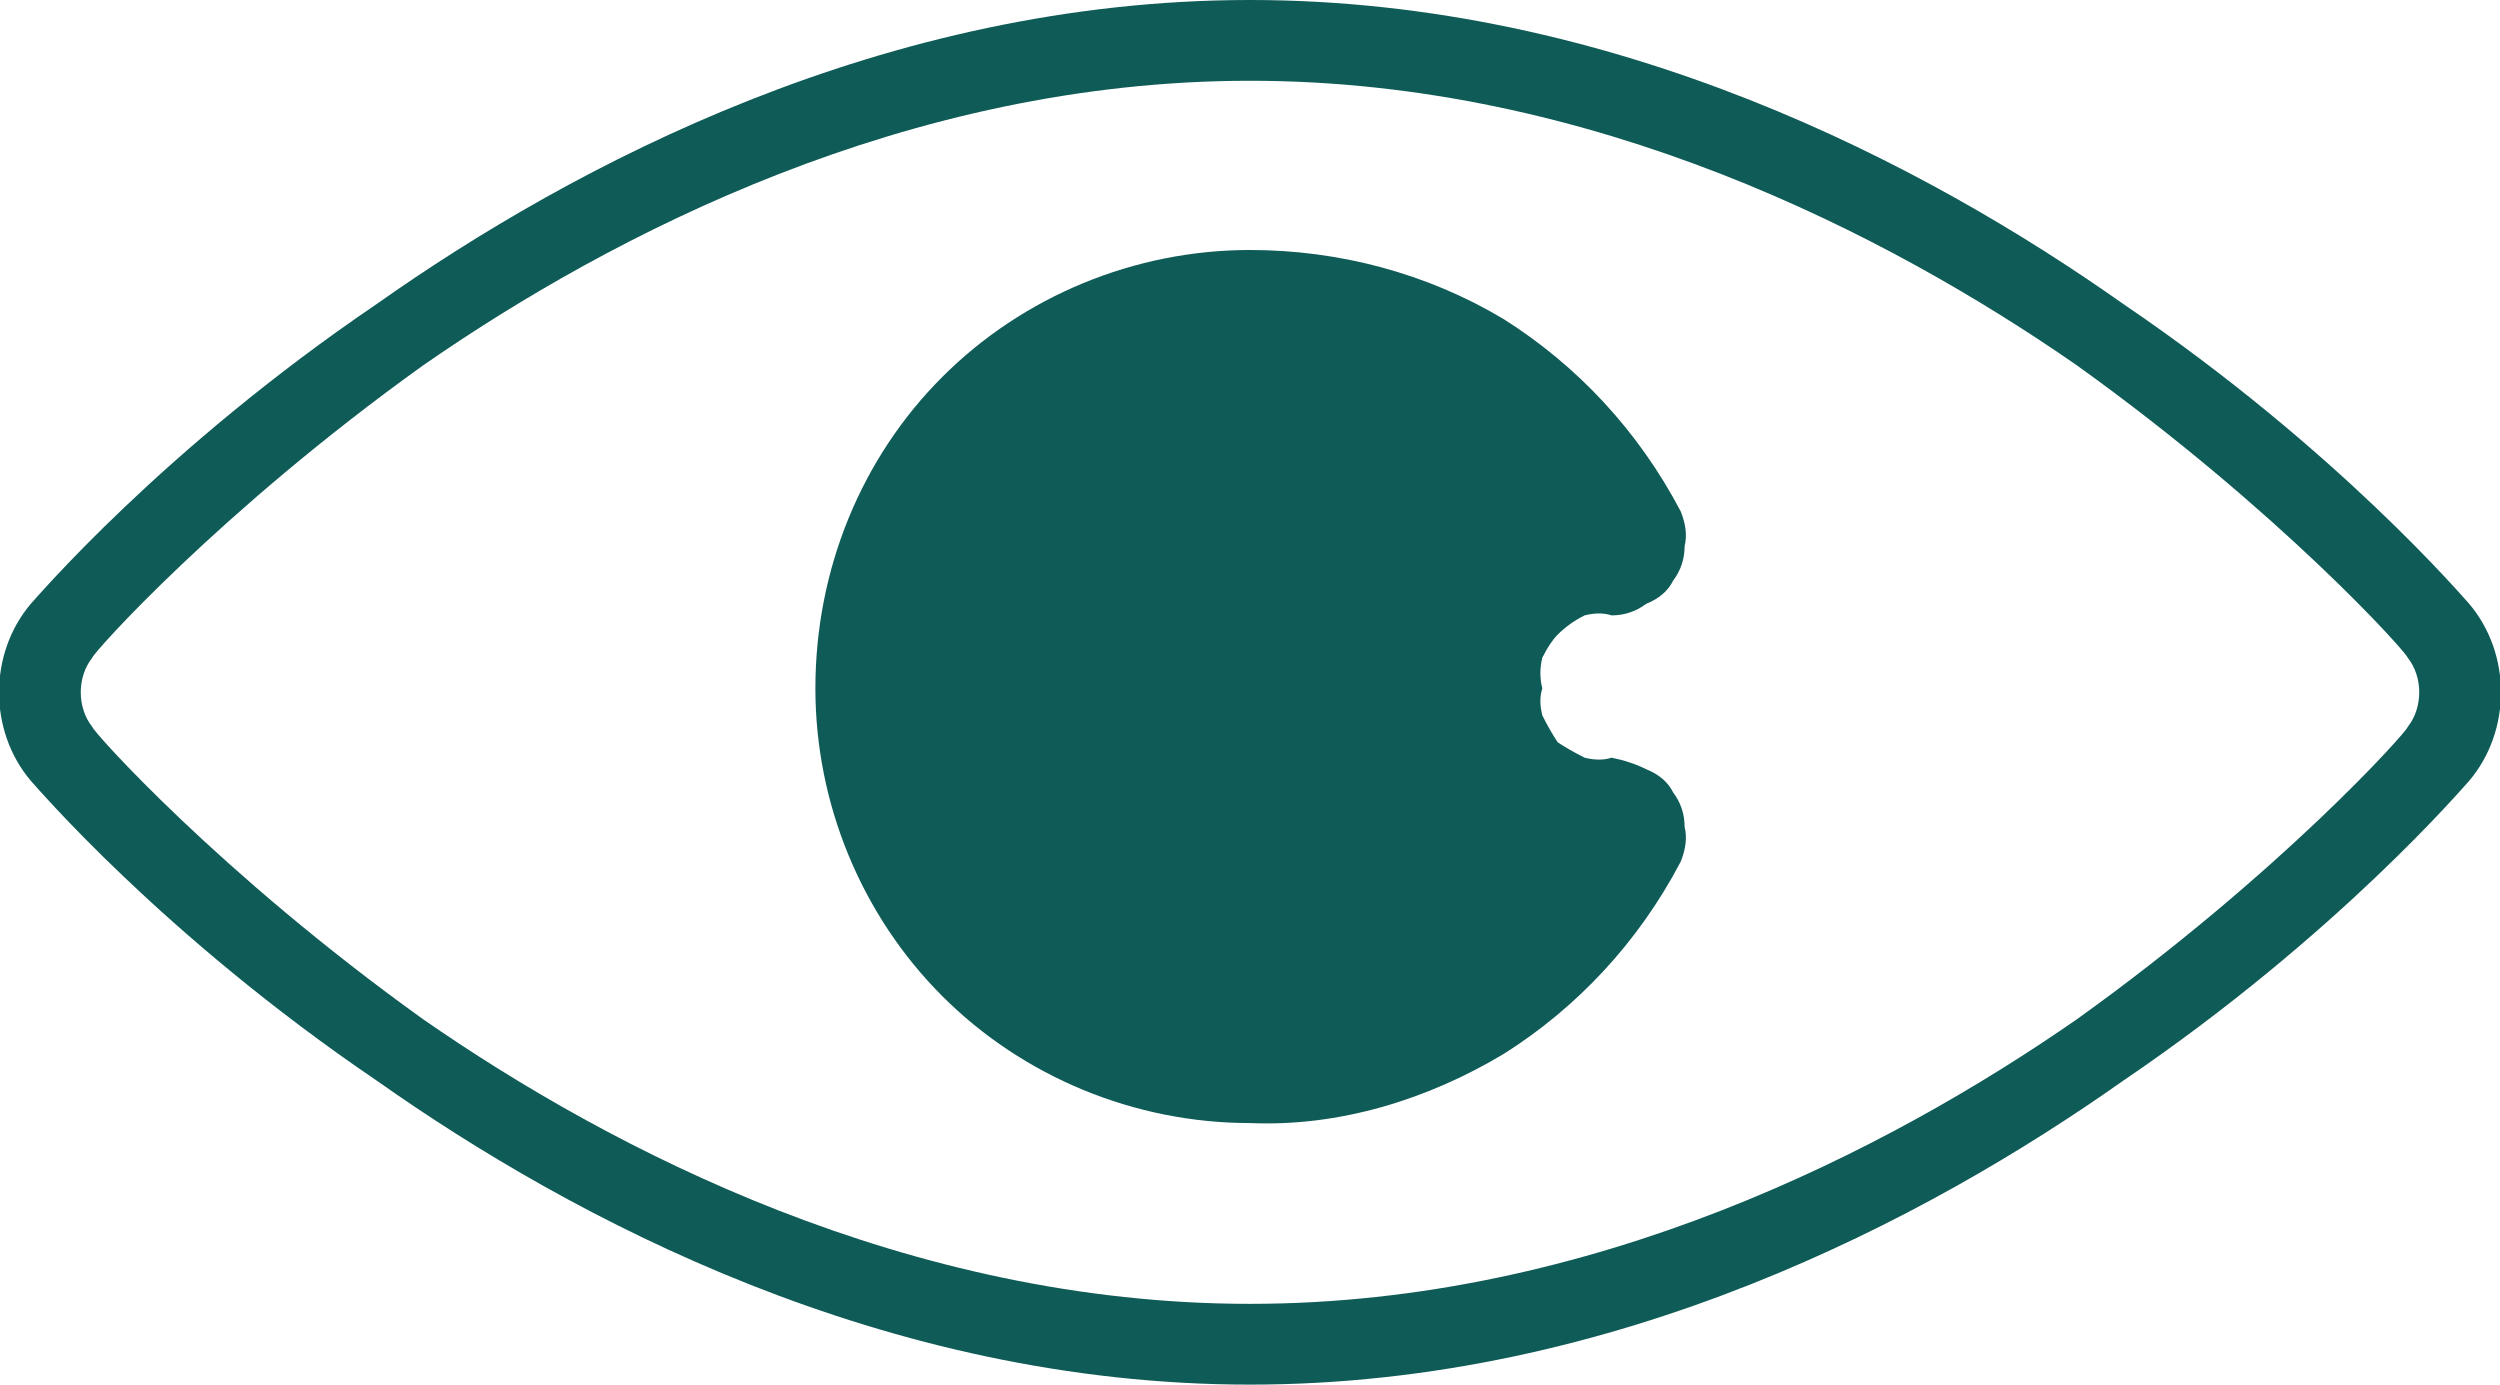 <svg version="1.2" xmlns="http://www.w3.org/2000/svg" viewBox="0 0 65 36" width="65" height="36"><style>.a{fill:#0f5b57}</style><path class="a" d="m64.2 15.7c-0.1-0.1-3.4-4-9-7.8-5.1-3.6-13.2-7.9-22.7-7.9-9.5 0-17.6 4.3-22.7 7.9-5.6 3.8-8.9 7.7-9 7.8-1.1 1.3-1.1 3.3 0 4.6 0.1 0.1 3.4 4 9 7.8 5.1 3.6 13.2 7.9 22.7 7.9 9.5 0 17.6-4.3 22.7-7.9 5.6-3.8 8.9-7.7 9-7.8 1.1-1.3 1.1-3.3 0-4.6zm-1.6 3.2c0 0.1-3.3 3.8-8.6 7.6-4.9 3.4-12.6 7.4-21.5 7.4-8.9 0-16.6-4-21.5-7.4-5.3-3.8-8.6-7.5-8.6-7.6-0.4-0.5-0.4-1.3 0-1.8 0-0.1 3.3-3.8 8.6-7.6 4.9-3.4 12.6-7.4 21.5-7.4 8.9 0 16.6 4 21.5 7.4 5.3 3.8 8.6 7.5 8.6 7.6 0.4 0.5 0.4 1.3 0 1.8z"/><path class="a" d="m41.9 16q0.5 0 0.9-0.3 0.5-0.2 0.7-0.6 0.3-0.4 0.3-0.9 0.1-0.4-0.1-0.9c-1.1-2.1-2.7-3.8-4.6-5-2-1.2-4.3-1.8-6.6-1.8-3 0-5.9 1.2-8 3.3-2.1 2.1-3.3 5-3.3 8.1 0 3 1.2 5.9 3.3 8 2.1 2.1 5 3.3 8 3.3 2.3 0.1 4.6-0.6 6.6-1.8 1.9-1.2 3.5-2.9 4.6-5q0.2-0.5 0.1-0.9 0-0.5-0.3-0.9-0.2-0.4-0.7-0.6-0.4-0.2-0.9-0.3-0.3 0.1-0.7 0-0.4-0.2-0.7-0.4-0.2-0.3-0.4-0.7-0.1-0.4 0-0.7-0.1-0.4 0-0.8 0.2-0.4 0.4-0.6 0.3-0.3 0.7-0.5 0.4-0.1 0.7 0z"/></svg>